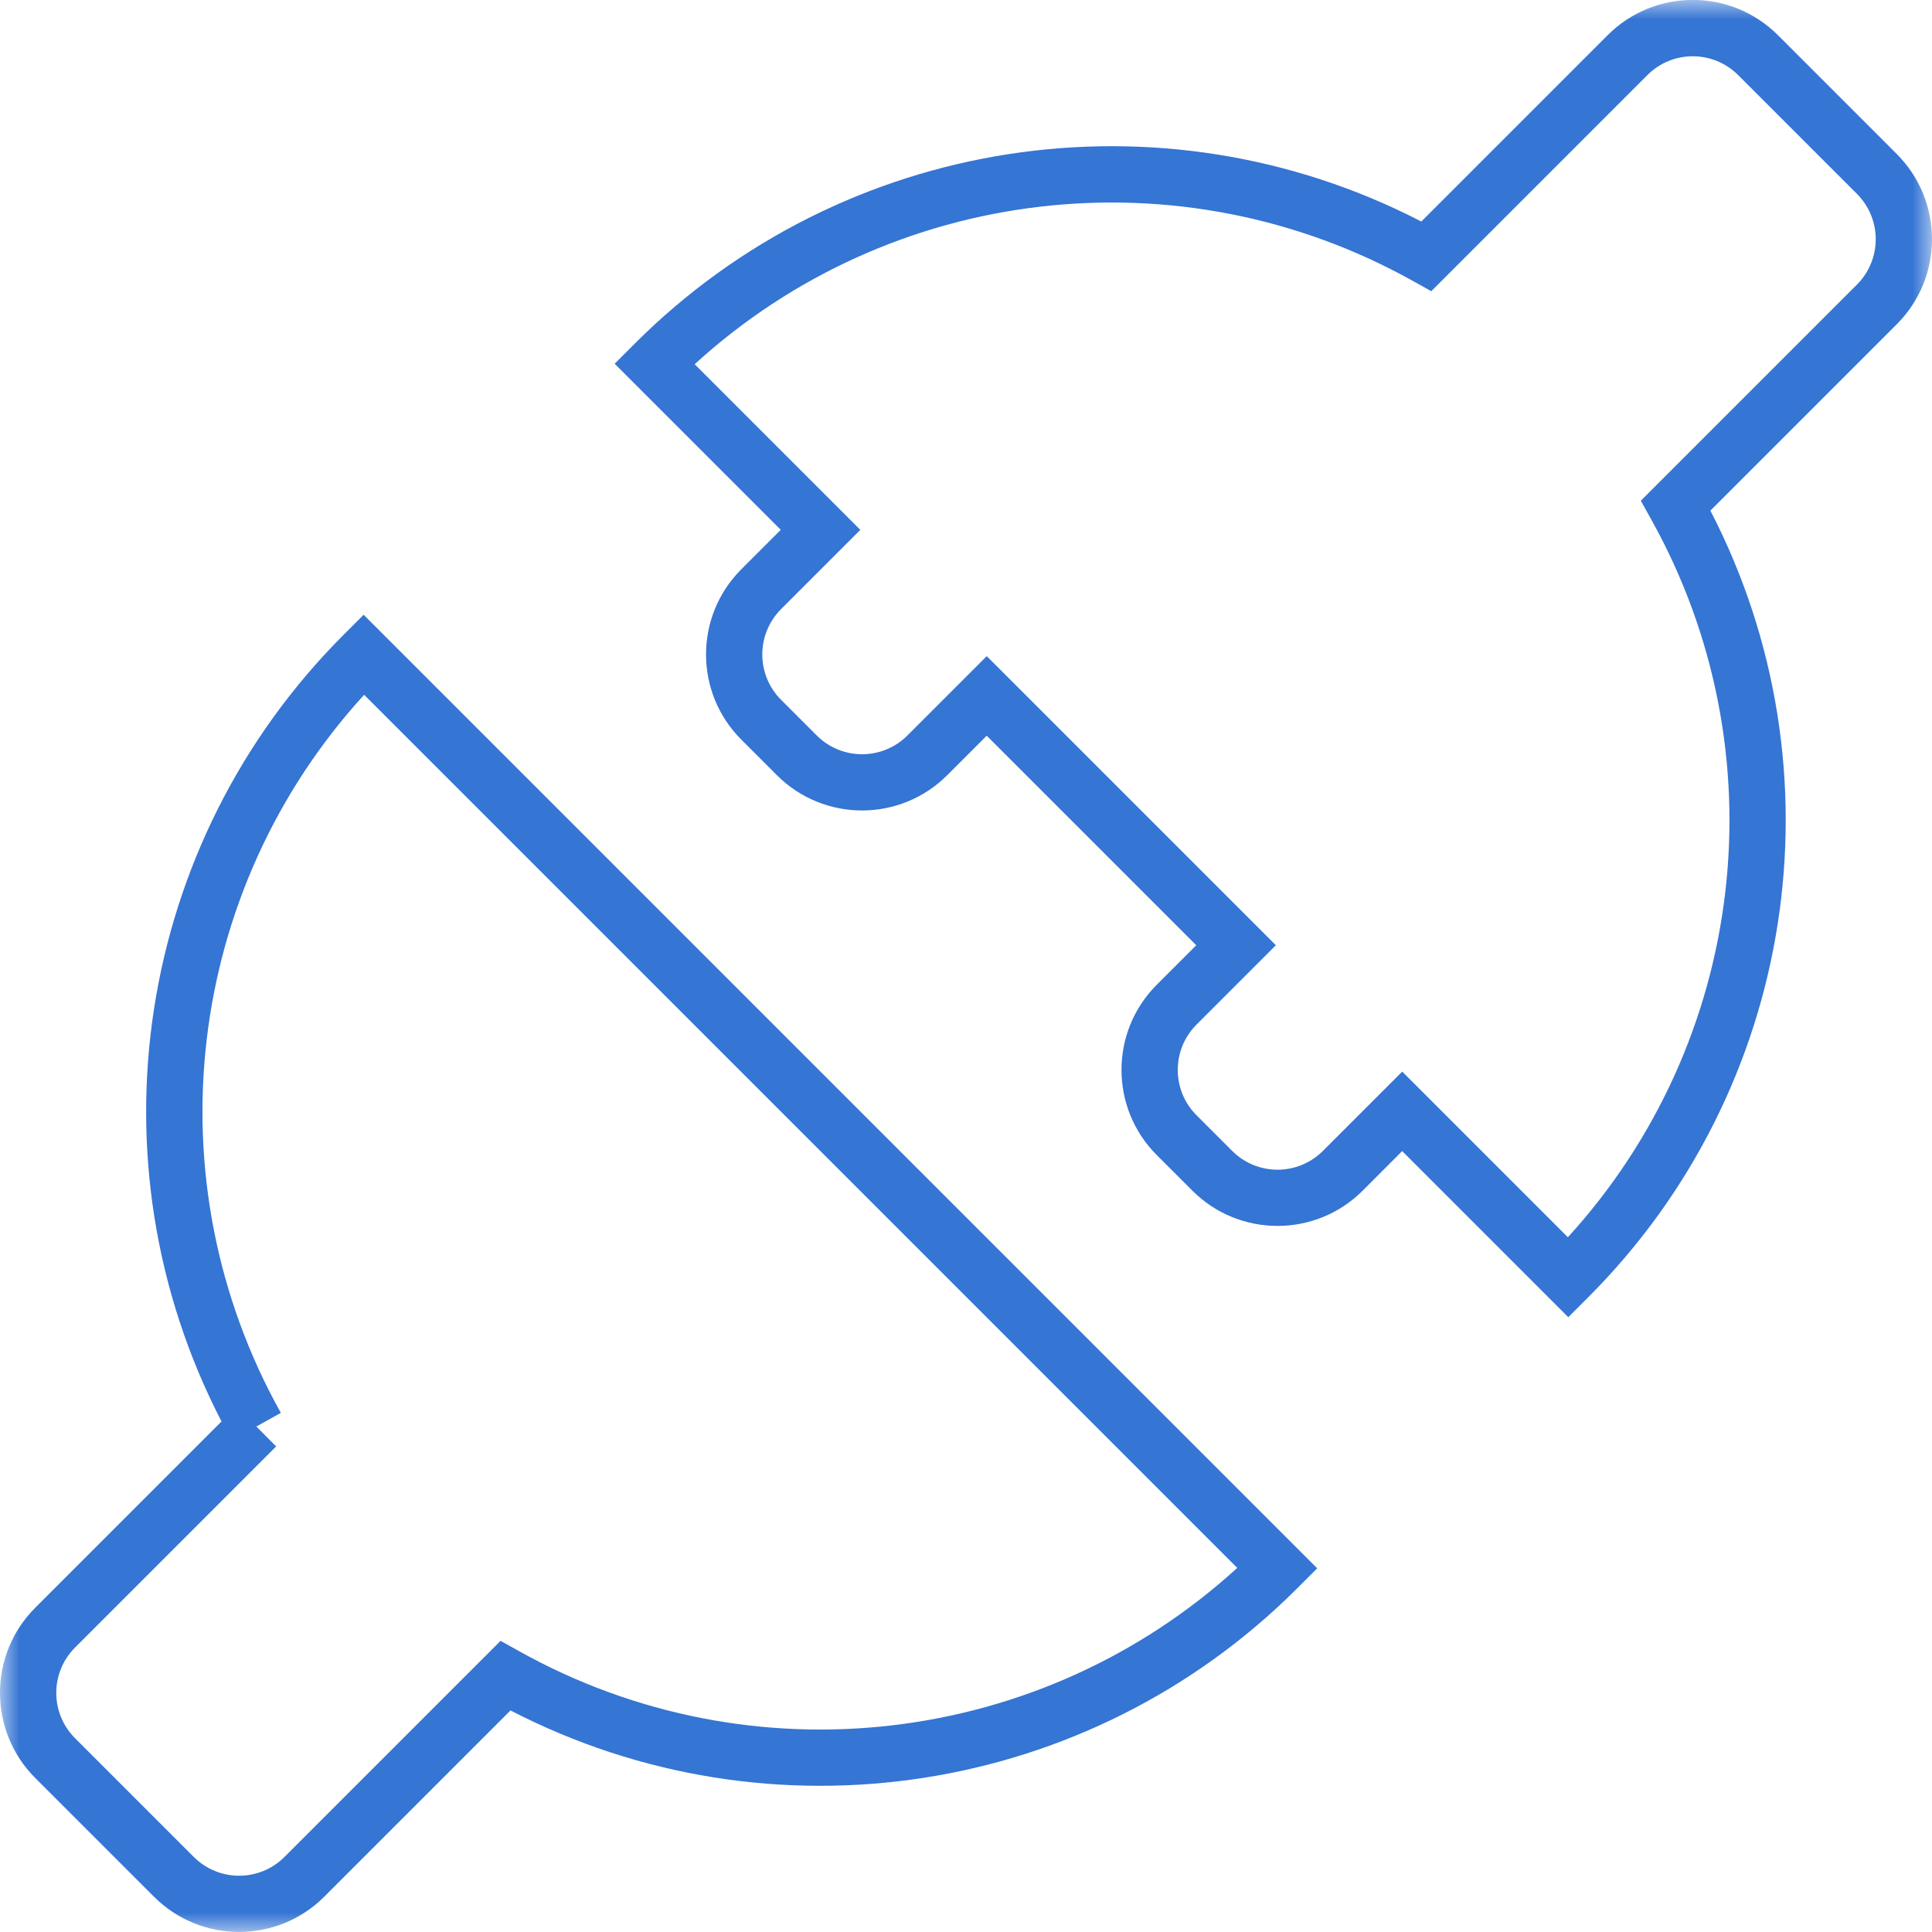 <svg height="50" viewBox="0 0 50 50" width="50" xmlns="http://www.w3.org/2000/svg" xmlns:xlink="http://www.w3.org/1999/xlink"><mask id="a" fill="#fff"><path d="m0 0h50v50h-50z" fill="#fff" fill-rule="evenodd"/></mask><path d="m17.978 9.426 4.287 4.287-2.05 2.05c-.649.649-.649 1.7-0 2.349l.921.921c.649.649 1.7.649 2.349-0l2.052-2.052 7.482 7.482-2.052 2.052c-.649.649-.649 1.7 0 2.349l.921.921c.649.649 1.7.649 2.349 0l2.052-2.052 4.287 4.287c4.623-5.062 5.521-12.546 2.156-18.58l-.268-.481 5.593-5.593c.649-.649.649-1.7 0-2.349l-3.074-3.074c-.649-.649-1.7-.649-2.349 0l-5.593 5.593-.481-.268c-6.035-3.366-13.52-2.467-18.582 2.158zm17.288 21.388c-1.217 1.217-3.191 1.217-4.408 0l-.921-.921c-1.217-1.217-1.217-3.191 0-4.408l1.022-1.022-5.423-5.423-1.022 1.022c-1.217 1.217-3.191 1.217-4.408 0l-.921-.921c-1.217-1.217-1.217-3.191 0-4.408l1.021-1.021-4.299-4.299.515-.515c5.388-5.389 13.629-6.646 20.361-3.165l4.822-4.822c1.217-1.217 3.191-1.217 4.408 0l3.074 3.074c1.217 1.217 1.217 3.191 0 4.408l-4.822 4.822c3.481 6.73 2.224 14.971-3.163 20.359l-.515.515-4.299-4.299zm-28.119 6.619-5.204 5.204c-.649.649-.649 1.7-0 2.349l3.071 3.071c.649.649 1.7.649 2.349-0l5.592-5.592.481.268c6.035 3.367 13.521 2.468 18.584-2.156l-22.596-22.596c-4.625 5.062-5.523 12.548-2.156 18.584l-.634.354zm-1.03-1.03.513.517zm2.779-19.978.515-.515 24.678 24.678-.515.515c-5.389 5.389-13.631 6.646-20.362 3.163l-4.82 4.82c-1.217 1.217-3.191 1.217-4.408 0l-3.071-3.071c-1.217-1.217-1.217-3.191 0-4.408l4.82-4.82c-3.483-6.731-2.226-14.974 3.163-20.362z" fill="#3575d3" mask="url(#a)"/></svg>